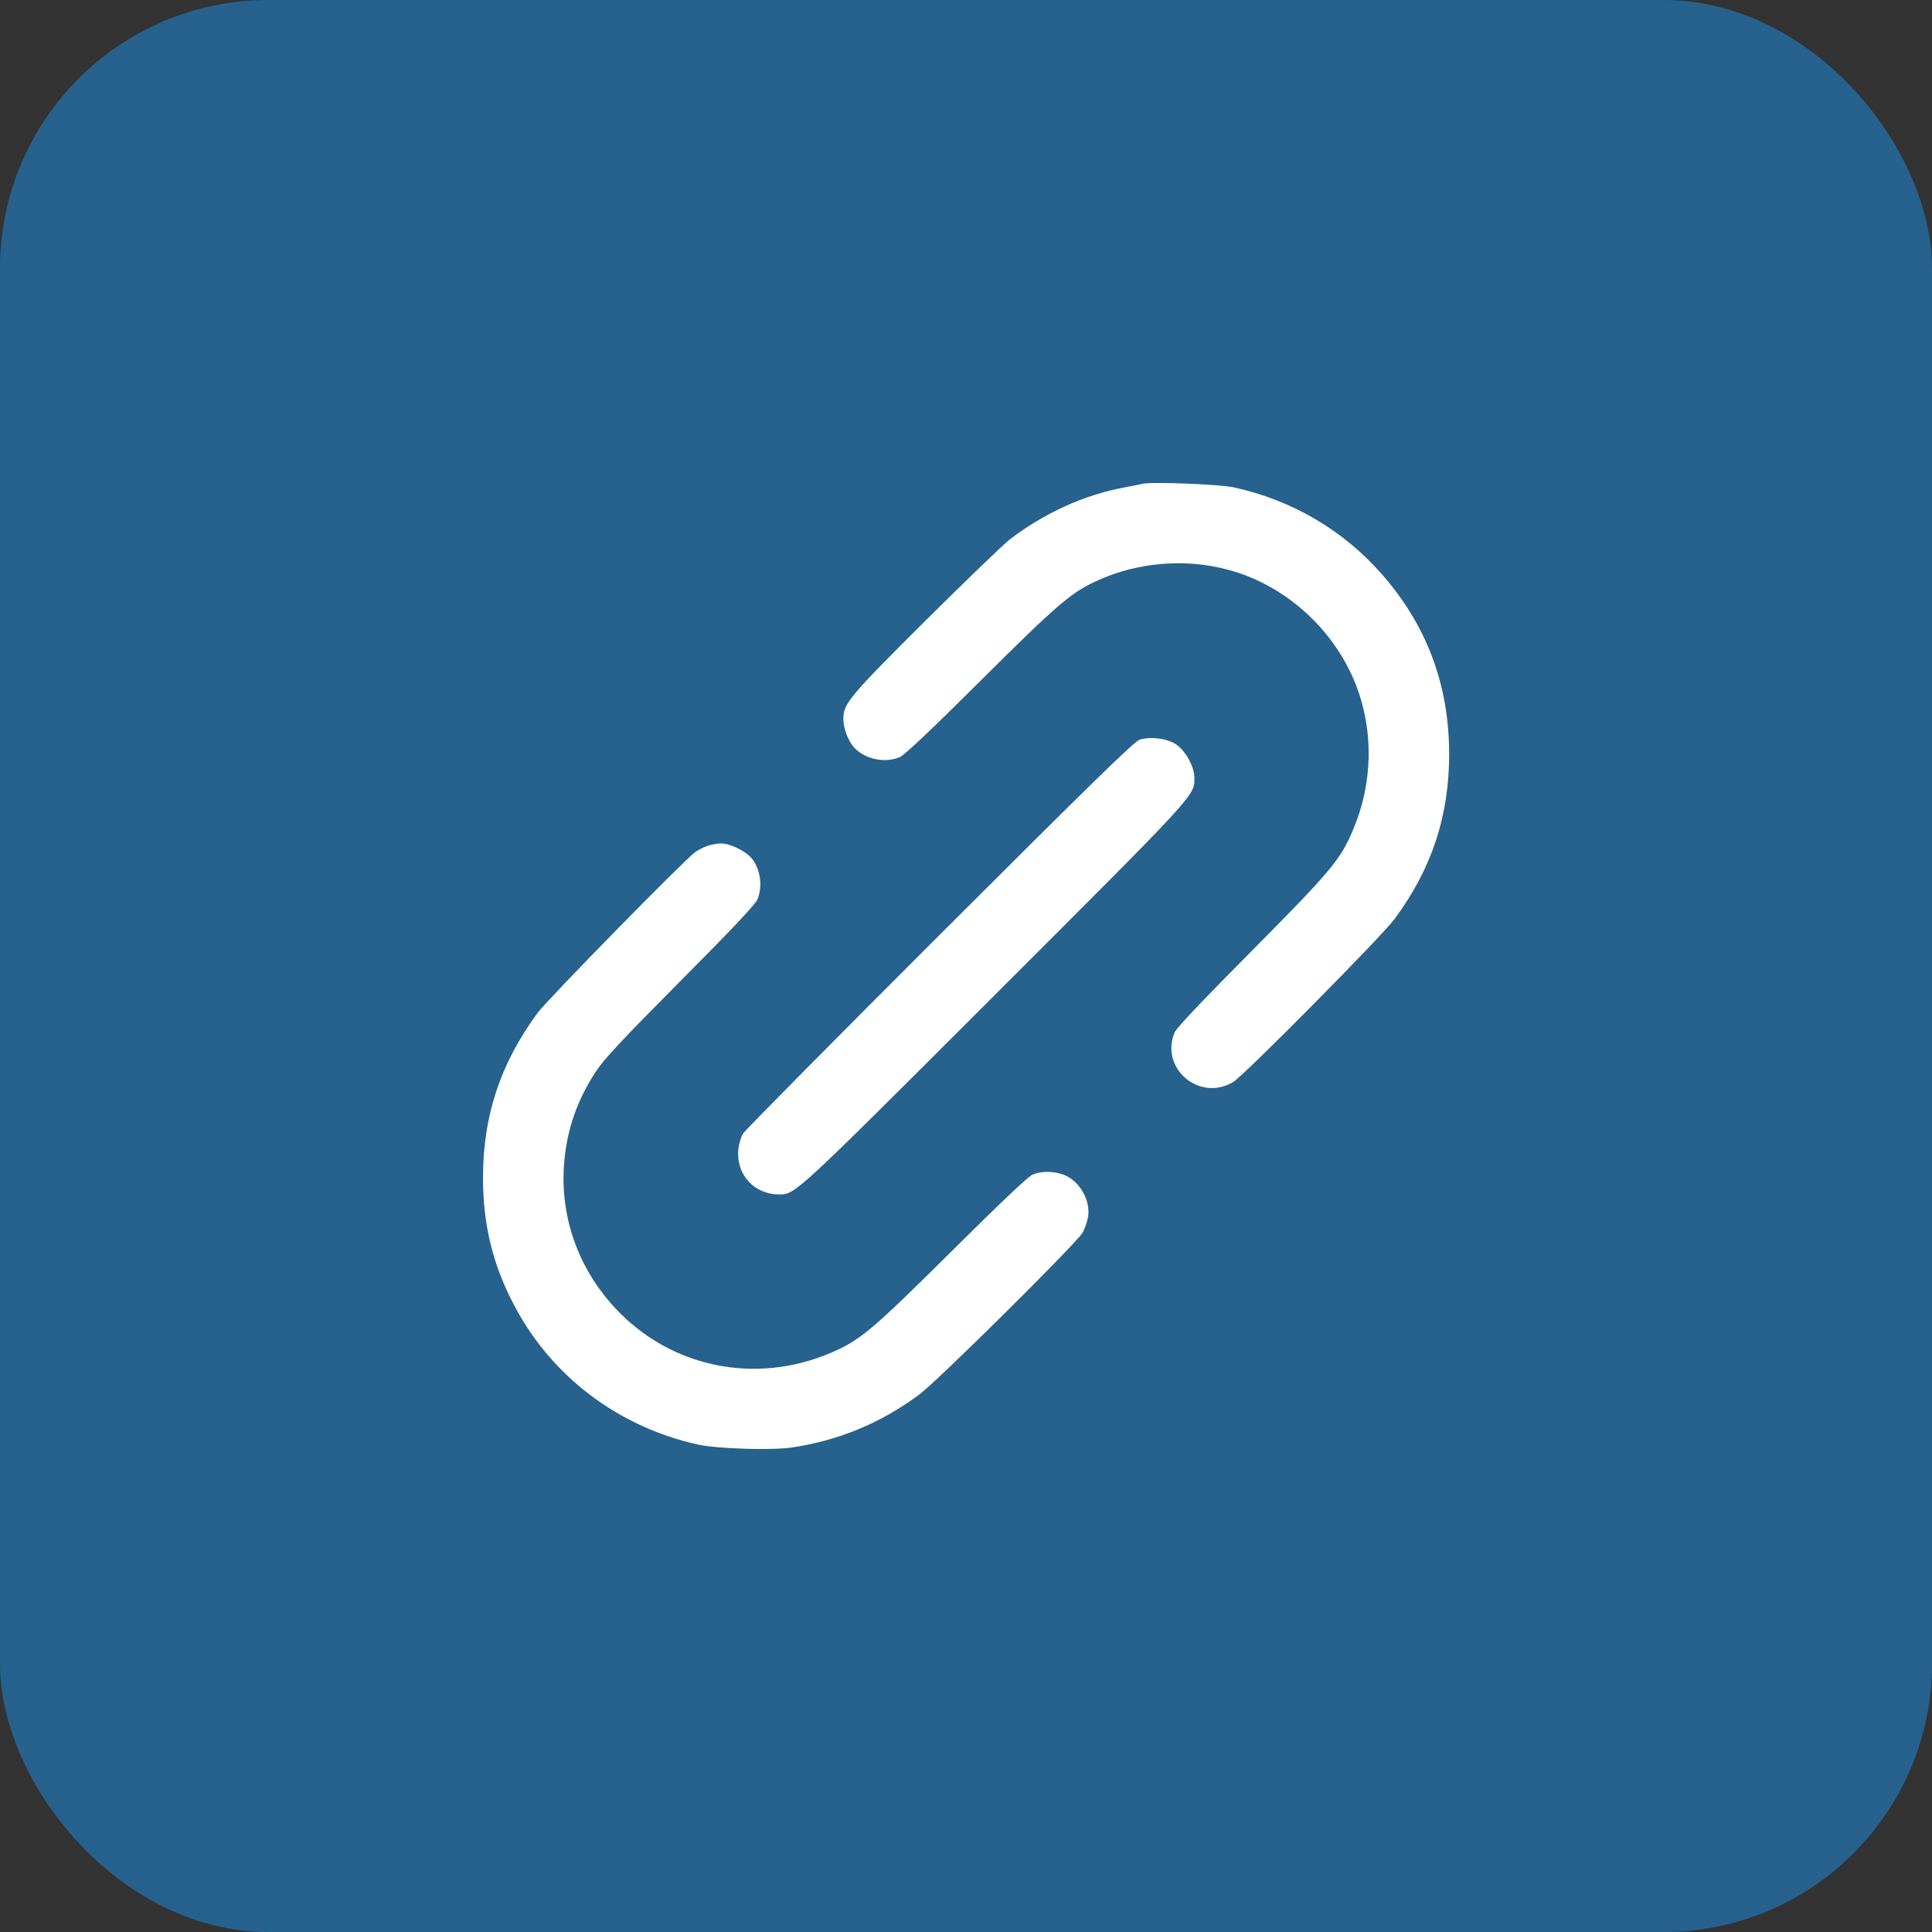 <svg width="36" height="36" viewBox="0 0 36 36" fill="none" xmlns="http://www.w3.org/2000/svg">
<rect x="0" y="0" width="36" height="36" fill="#333333" stroke="none"/>
<rect width="36" height="36" rx="5" fill="#26628D"/>
<path d="M21.289 9.015C21.25 9.025 21.092 9.057 20.937 9.085C20.184 9.229 19.471 9.557 18.827 10.042C18.711 10.13 18.004 10.812 17.252 11.558C15.824 12.98 15.715 13.11 15.715 13.395C15.715 13.574 15.806 13.81 15.919 13.933C16.123 14.148 16.485 14.225 16.763 14.109C16.851 14.074 17.35 13.602 18.282 12.674C19.724 11.238 19.974 11.027 20.476 10.806C21.349 10.418 22.368 10.394 23.237 10.732C24.155 11.094 24.904 11.843 25.266 12.761C25.6 13.62 25.583 14.601 25.206 15.477C24.978 16.019 24.788 16.244 23.325 17.718C22.4 18.651 21.925 19.15 21.887 19.238C21.609 19.906 22.347 20.536 22.977 20.163C23.174 20.047 25.755 17.44 25.991 17.117C26.683 16.177 27.003 15.203 27.003 14.042C27 12.761 26.588 11.66 25.758 10.71C25.038 9.884 24.081 9.321 22.994 9.082C22.738 9.025 21.457 8.973 21.289 9.015Z" fill="white"/>
<path d="M21.236 13.782C21.141 13.81 20.319 14.612 17.516 17.413C15.536 19.39 13.887 21.057 13.848 21.12C13.809 21.18 13.771 21.307 13.76 21.402C13.704 21.873 14.045 22.257 14.52 22.257C14.819 22.253 14.794 22.282 18.525 18.552C22.312 14.767 22.256 14.831 22.256 14.496C22.256 14.292 22.098 13.997 21.919 13.874C21.757 13.761 21.451 13.719 21.236 13.782Z" fill="white"/>
<path d="M13.181 15.762C13.111 15.787 13.009 15.84 12.953 15.878C12.742 16.033 10.199 18.626 10.013 18.879C9.32 19.826 9 20.797 9 21.947C9 22.819 9.183 23.572 9.584 24.328C10.28 25.651 11.525 26.59 13.009 26.918C13.361 26.995 14.356 27.027 14.739 26.974C15.611 26.847 16.395 26.527 17.12 25.992C17.451 25.753 20.049 23.175 20.169 22.974C20.218 22.893 20.264 22.749 20.278 22.654C20.317 22.327 20.078 21.957 19.771 21.873C19.582 21.82 19.392 21.824 19.241 21.887C19.153 21.926 18.653 22.401 17.721 23.326C16.248 24.789 16.023 24.979 15.481 25.208C14.075 25.809 12.496 25.482 11.469 24.381C10.762 23.625 10.421 22.64 10.516 21.627C10.572 21.022 10.762 20.487 11.099 19.973C11.254 19.734 11.592 19.375 12.678 18.281C13.607 17.349 14.078 16.849 14.113 16.761C14.215 16.519 14.169 16.188 14.004 15.991C13.888 15.854 13.596 15.713 13.431 15.717C13.364 15.717 13.252 15.738 13.181 15.762Z" fill="white"/>
</svg>
